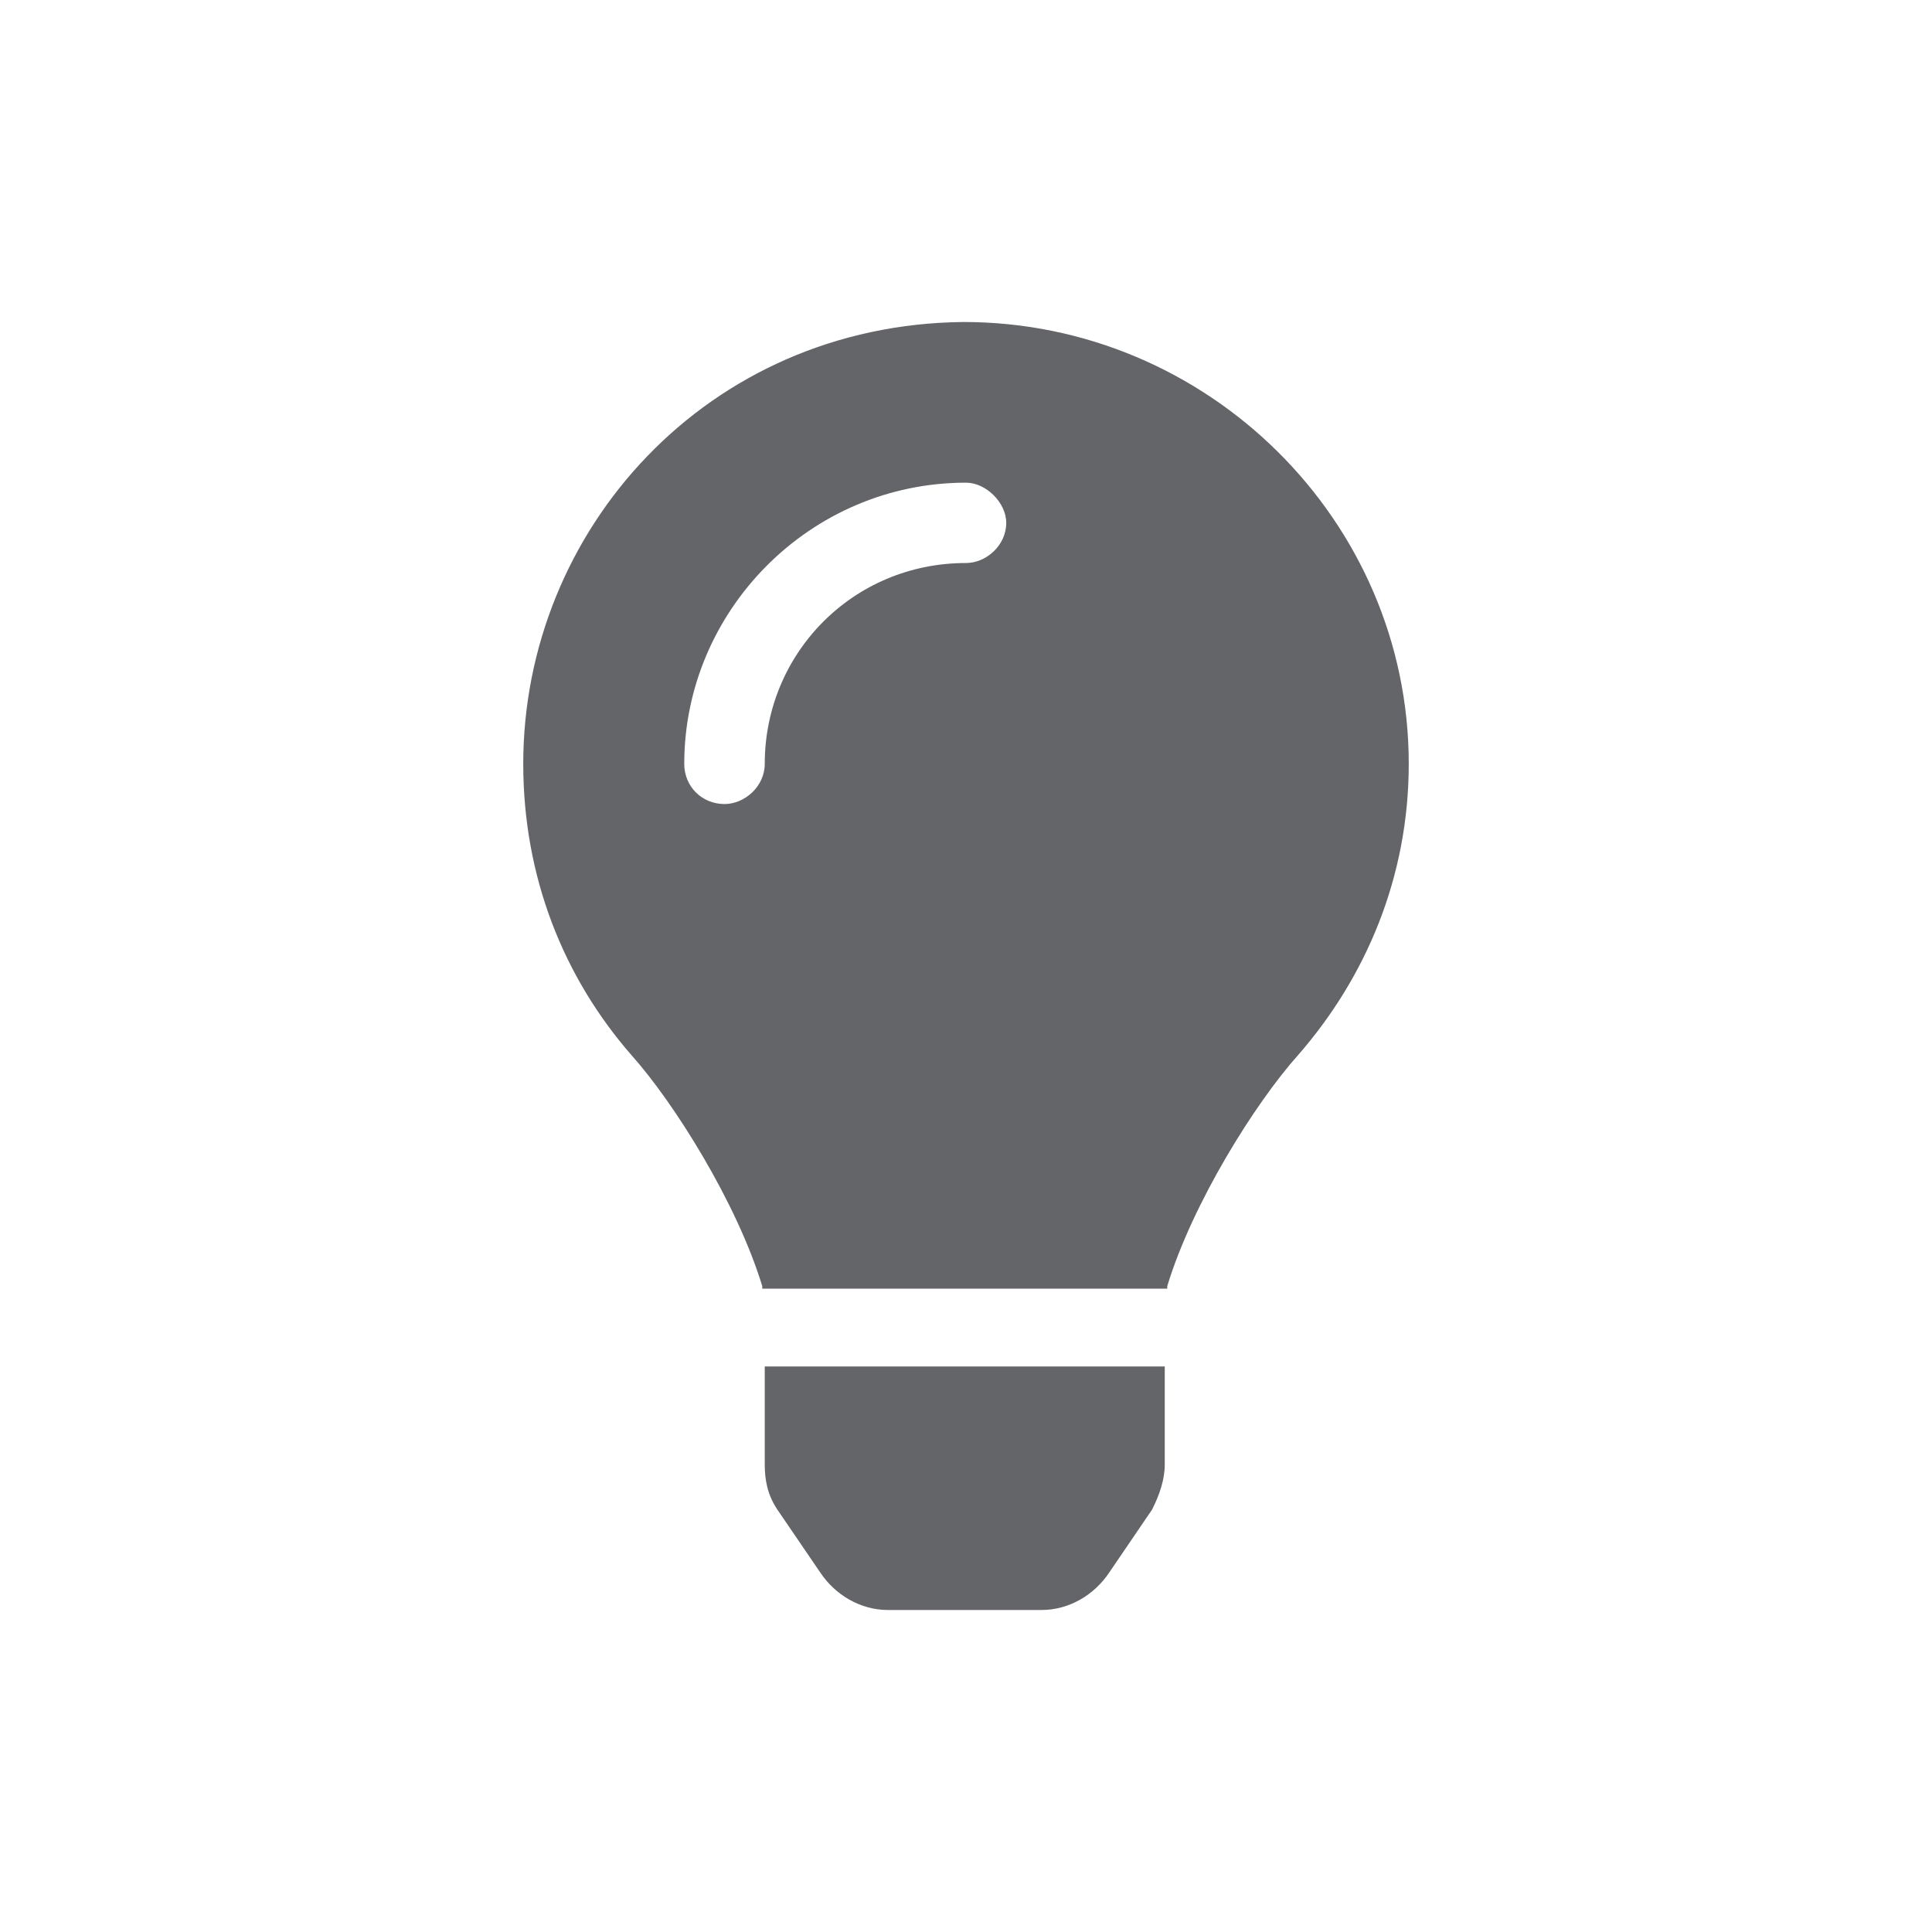 <svg width="24" height="24" viewBox="0 0 24 24" fill="none" xmlns="http://www.w3.org/2000/svg">
<path d="M9.5 18.191C9.5 18.378 9.531 18.565 9.656 18.752L10.188 19.532C10.375 19.813 10.688 20 11.031 20H12.938C13.281 20 13.594 19.813 13.781 19.532L14.312 18.752C14.406 18.565 14.469 18.378 14.469 18.191V16.975H9.5V18.191ZM6.5 9.489C6.5 10.893 7 12.14 7.844 13.107C8.375 13.7 9.156 14.947 9.469 15.977C9.469 15.977 9.469 15.977 9.469 16.008H14.5C14.5 15.977 14.5 15.977 14.5 15.977C14.812 14.947 15.594 13.7 16.125 13.107C16.969 12.14 17.5 10.893 17.5 9.489C17.5 6.464 15 4 11.969 4C8.781 4.031 6.5 6.589 6.5 9.489ZM12 6.994C10.594 6.994 9.5 8.117 9.5 9.489C9.5 9.77 9.25 9.988 9 9.988C8.719 9.988 8.5 9.77 8.5 9.489C8.5 7.587 10.062 5.996 12 5.996C12.25 5.996 12.5 6.246 12.5 6.495C12.5 6.776 12.25 6.994 12 6.994Z" fill="#646568"/>
</svg>
